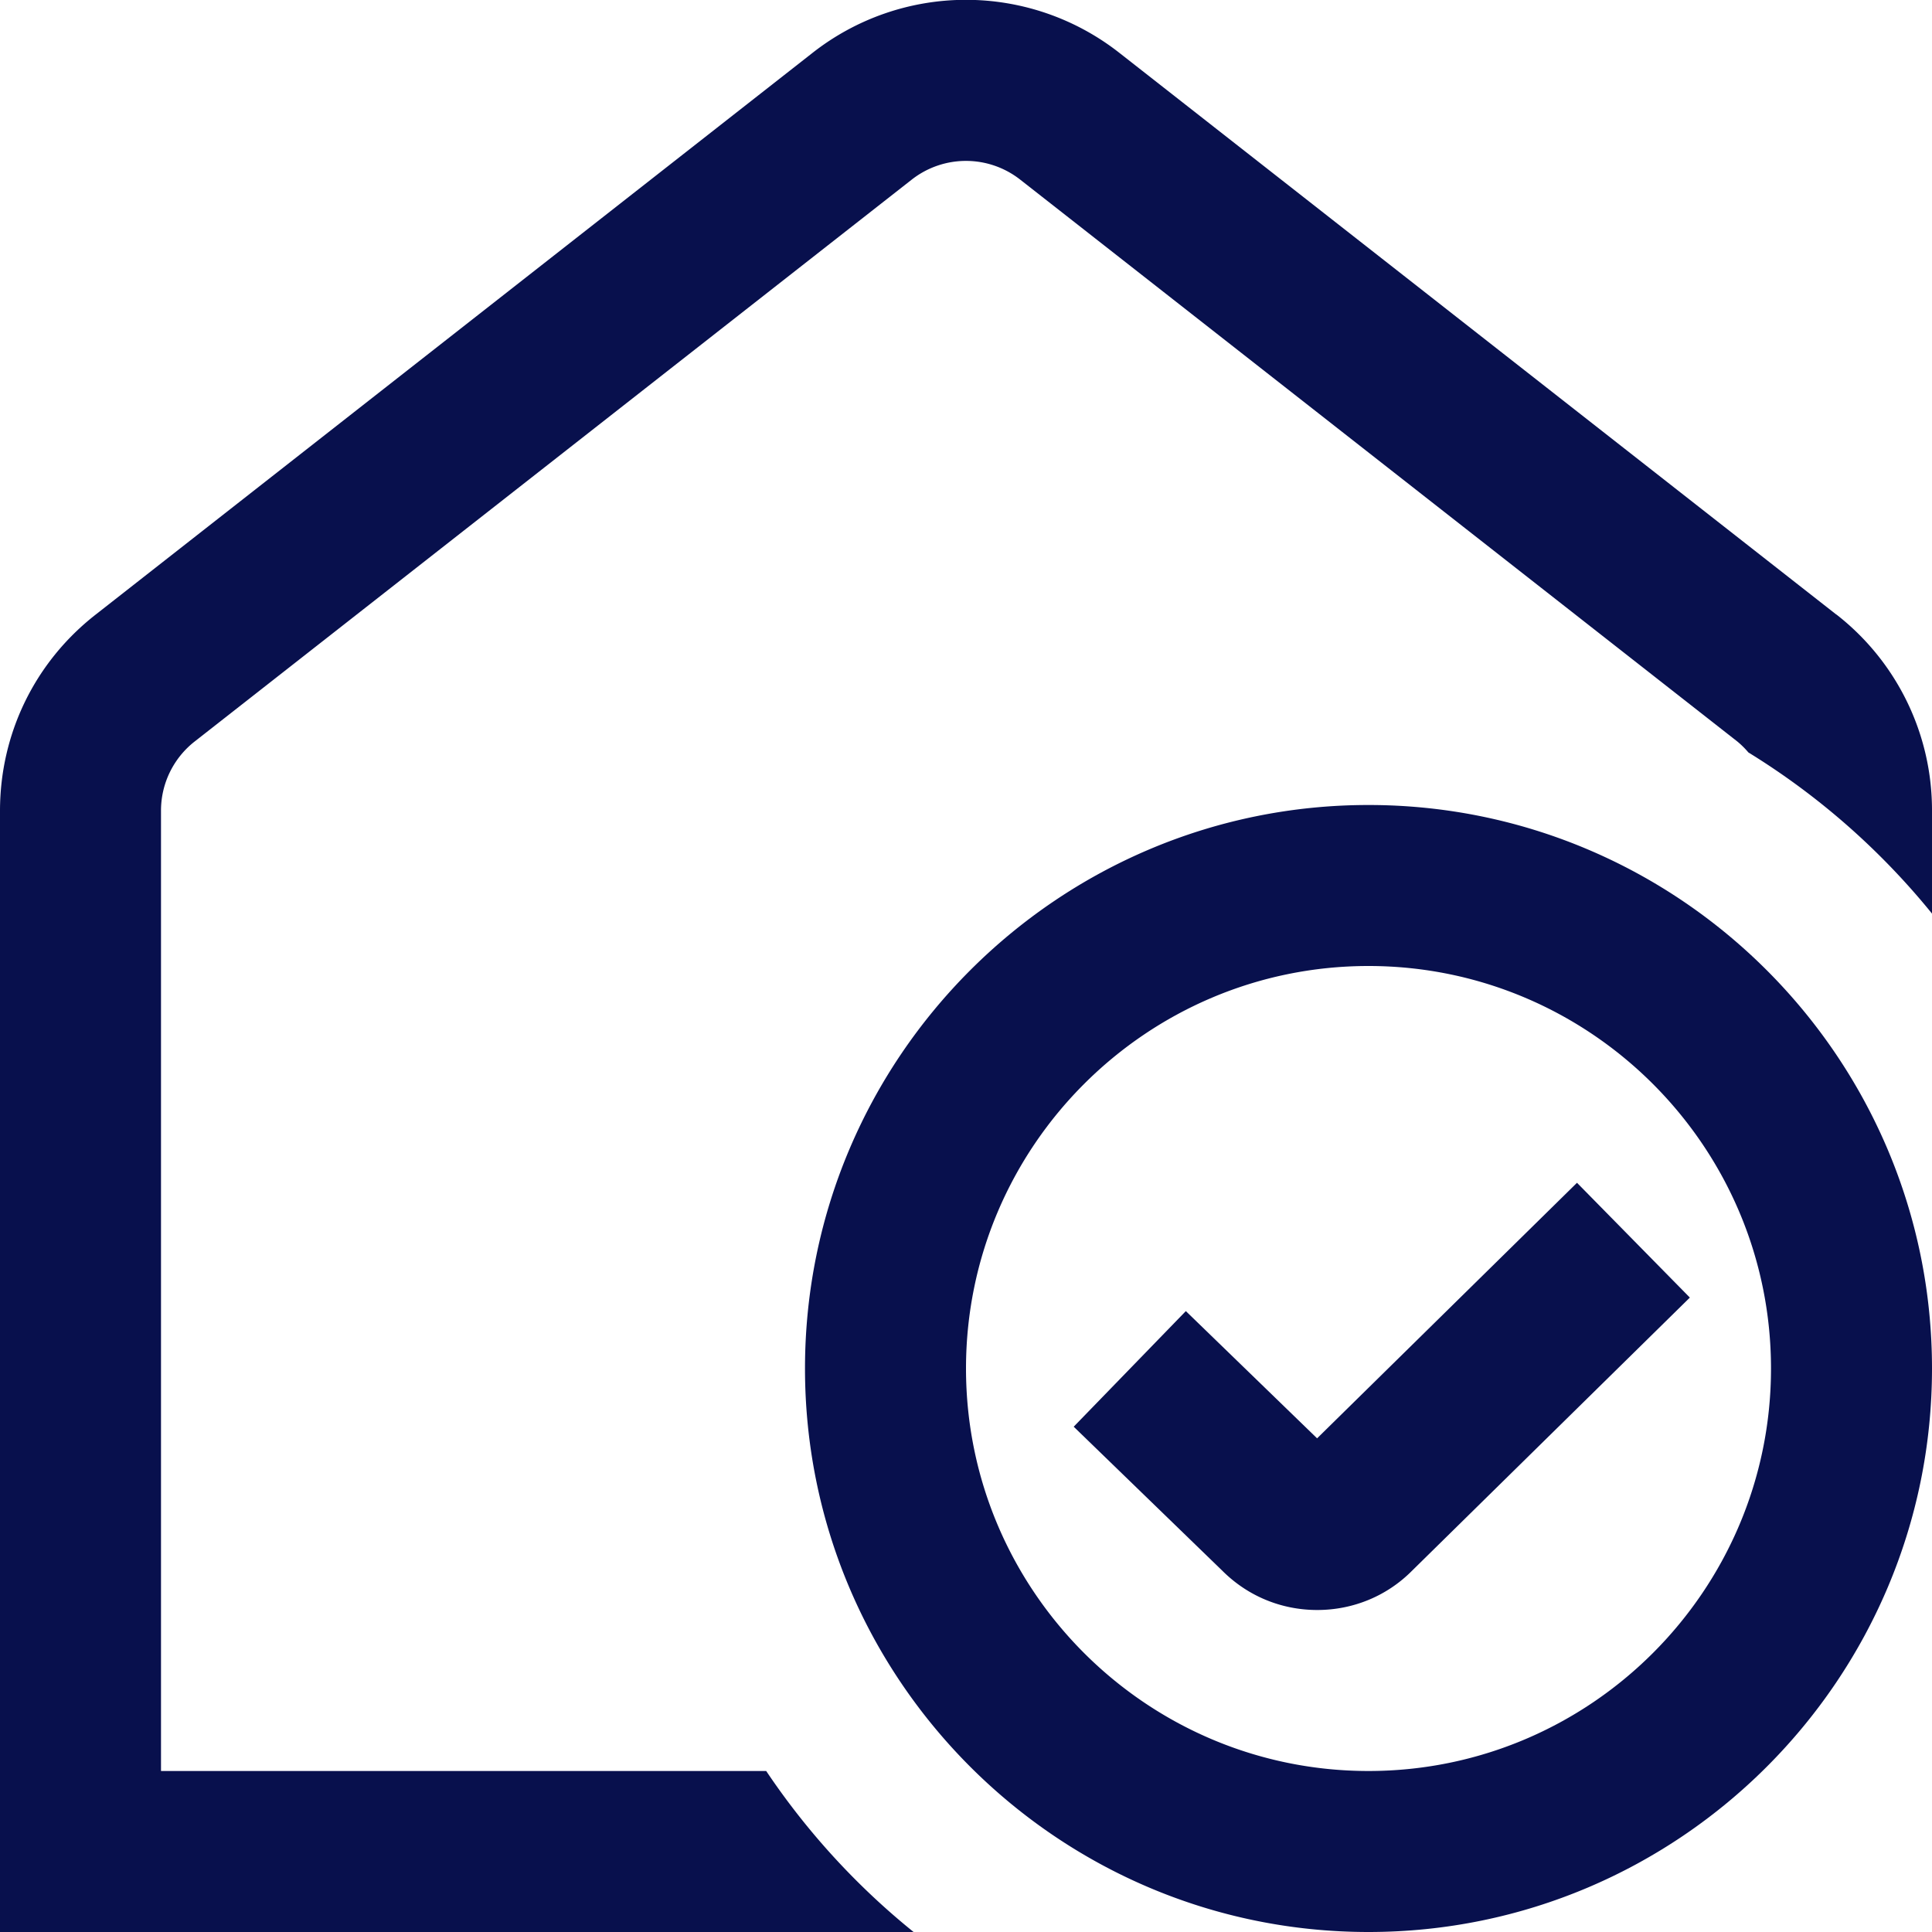 <svg xmlns="http://www.w3.org/2000/svg" version="1.1" xmlns:xlink="http://www.w3.org/1999/xlink" width="512" height="512" x="0" y="0" viewBox="0 0 24 24" style="enable-background:new 0 0 512 512" xml:space="preserve" class=""><g><path d="M24 10.074v1.275a9.026 9.026 0 0 0-2.281-2.002 1.074 1.074 0 0 0-.14-.138l-8.905-6.977a1.092 1.092 0 0 0-1.349 0L2.421 9.209a1.09 1.09 0 0 0-.421.865V22h7.518a9.047 9.047 0 0 0 1.831 2H0V10.074c0-.96.433-1.849 1.188-2.439L10.092.658a3.086 3.086 0 0 1 3.815 0l8.903 6.975.003.001A3.082 3.082 0 0 1 24 10.073ZM24 17c0 3.859-3.14 7-7 7s-7-3.141-7-7 3.14-7 7-7 7 3.141 7 7Zm-2 0c0-2.757-2.243-5-5-5s-5 2.243-5 5 2.243 5 5 5 5-2.243 5-5Zm-5.639.867-1.63-1.58-1.393 1.436 1.846 1.789c.315.315.733.488 1.179.488s.864-.174 1.172-.482l3.457-3.399-1.402-1.426-3.229 3.175Z" fill="#08104d" opacity="1" data-original="#000000" class=""></path></g></svg>